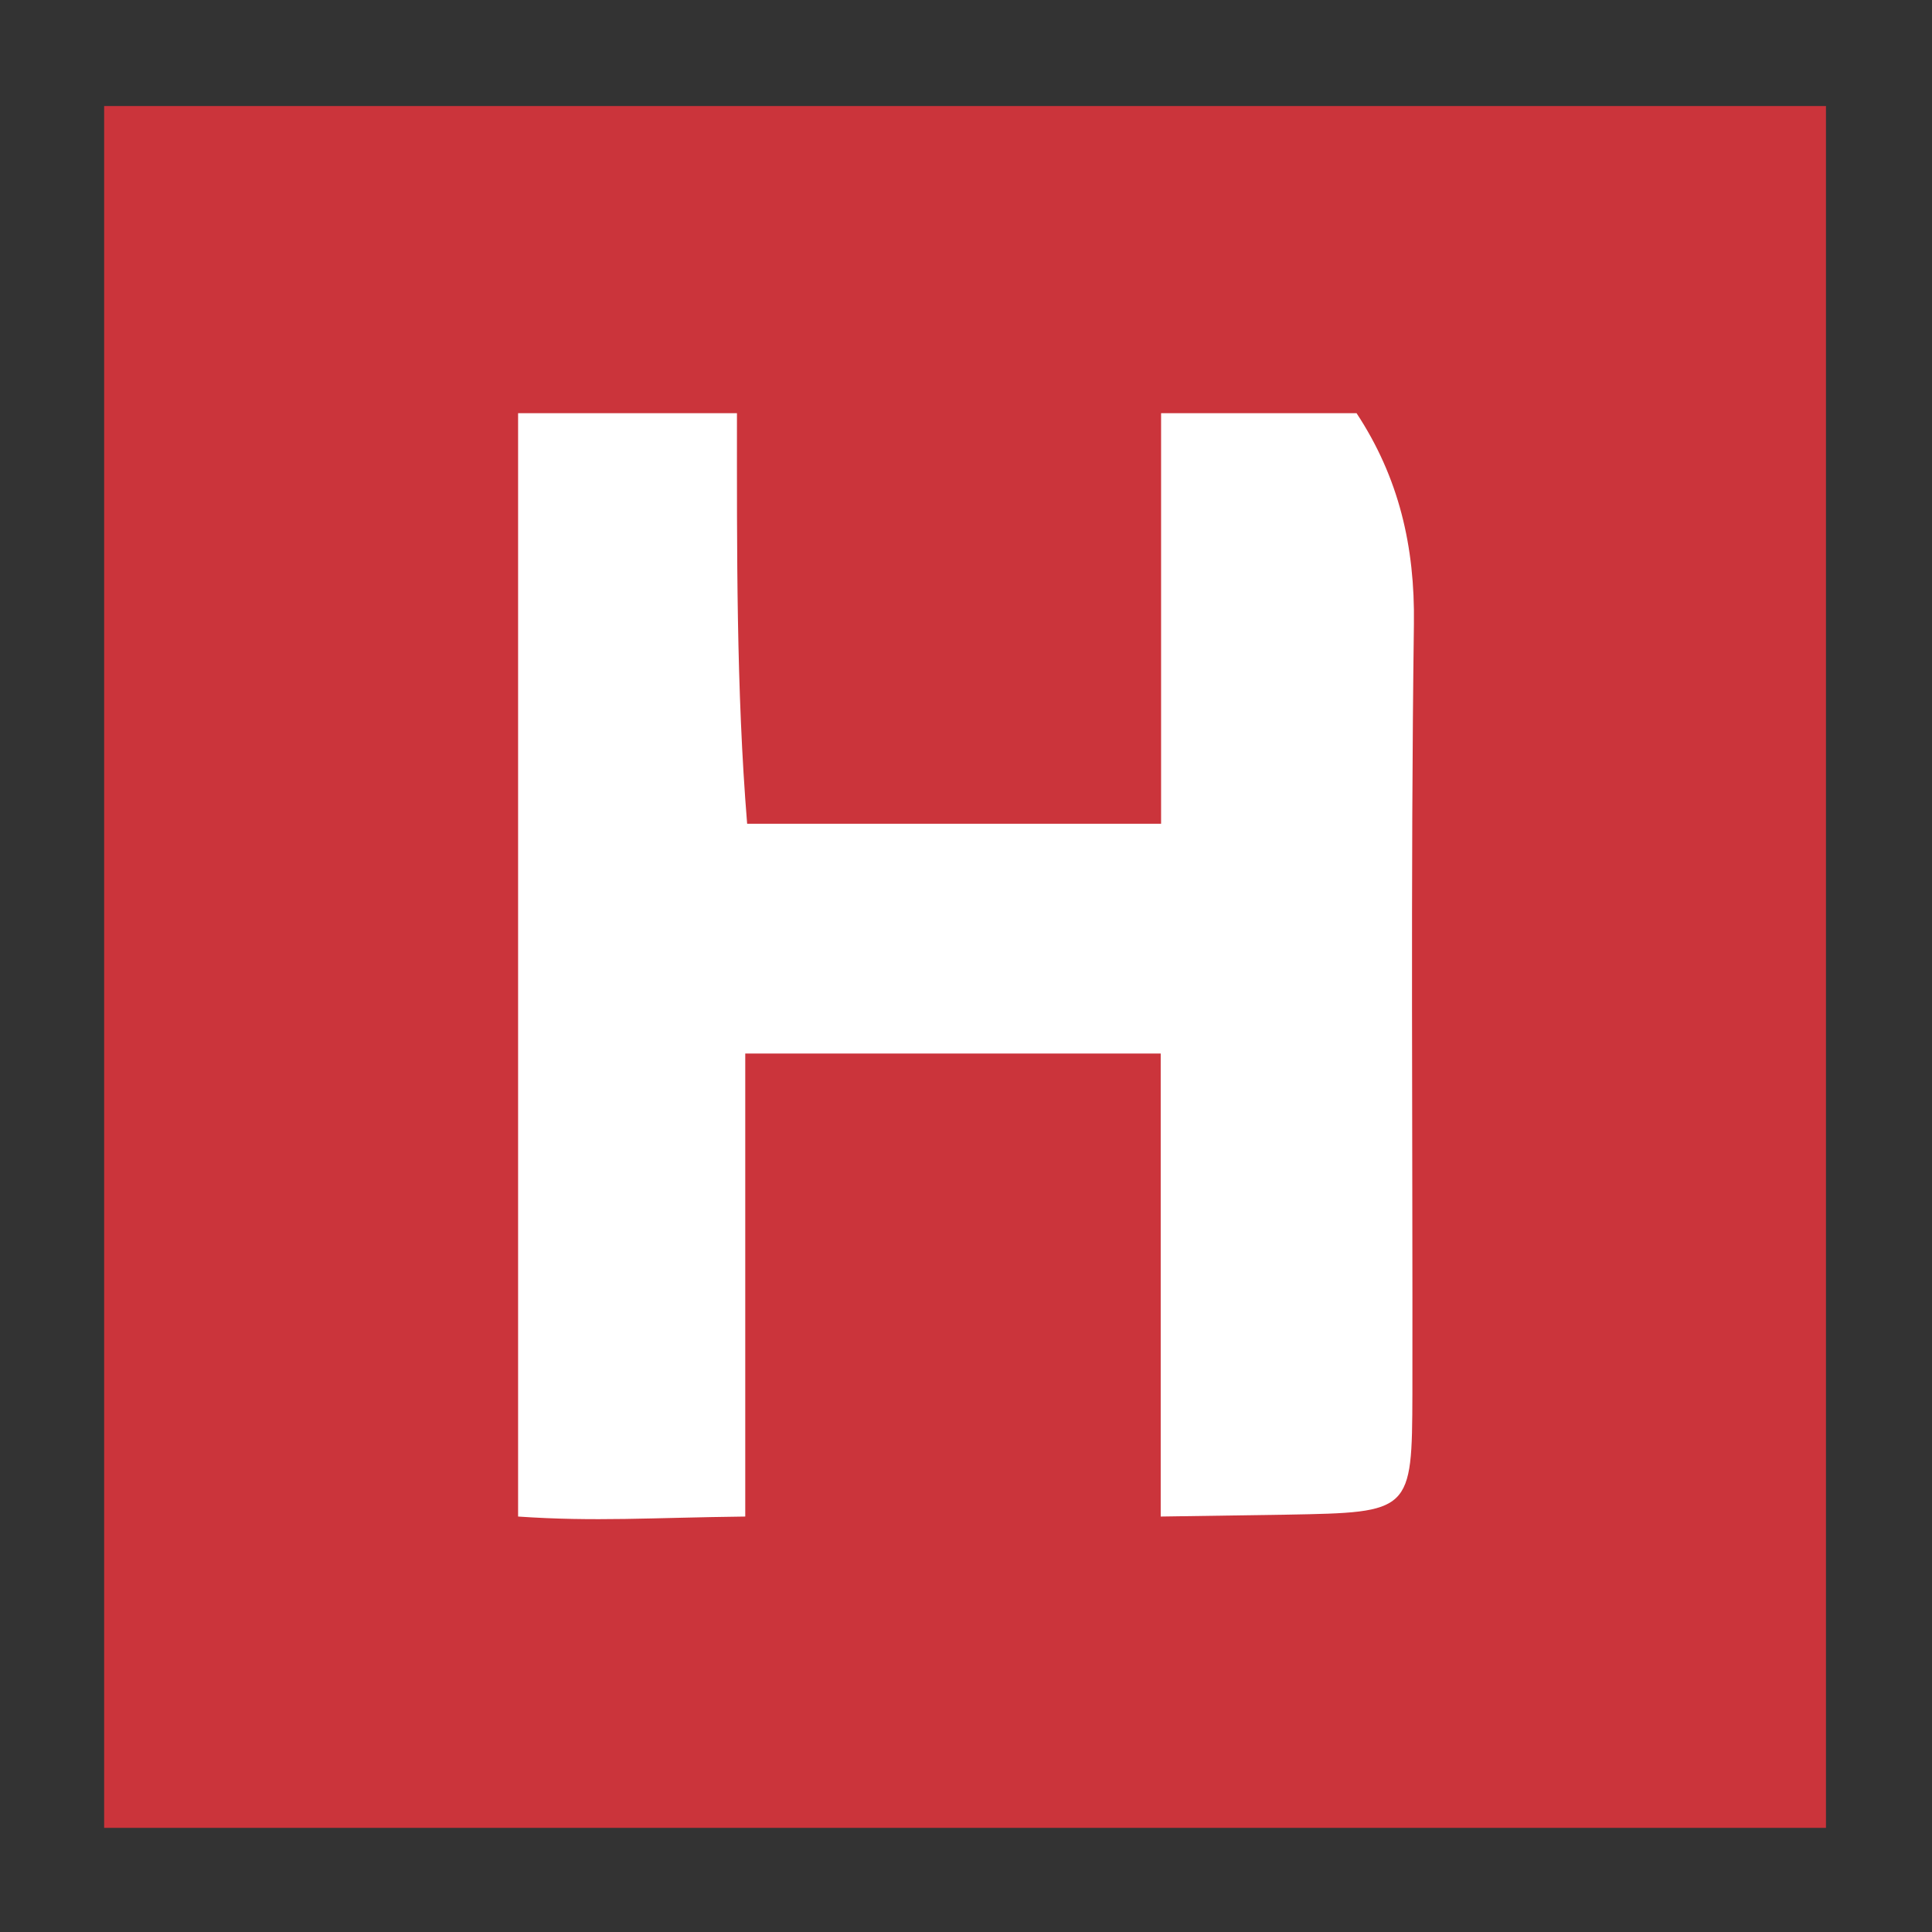 <?xml version="1.0" encoding="utf-8"?>
<!-- Generator: Adobe Illustrator 26.4.1, SVG Export Plug-In . SVG Version: 6.00 Build 0)  -->
<svg version="1.1" id="Layer_1" xmlns="http://www.w3.org/2000/svg" xmlns:xlink="http://www.w3.org/1999/xlink" x="0px" y="0px"
	 viewBox="0 0 512 512" style="enable-background:new 0 0 512 512;" xml:space="preserve">
<rect x="0" y="0" width="512" height="512" fill="#333333" stroke="none"/>
<style type="text/css">
	.st0{fill:#6C73F8;}
	.st1{display:none;fill:#0A5E58;}
	.st2{fill-rule:evenodd;clip-rule:evenodd;fill:#CB343B;}
	.st3{fill:#FFFFFF;}
</style>
<rect x="27.6" y="28.1" class="st2" width="456.3" height="456.3"/>
<path class="st3" d="M341.1,401.4c32.9-0.6,33.1-0.6,33.2-32c0.1-68-0.5-136,0.4-204c0.3-20.6-4-38.9-15.2-55.9
	c-17.3,0-34.6,0-51.8,0c0,36,0,72.1,0,108.8c-37.6,0-73,0-109.7,0c-2.9-35.5-2.7-72.5-2.7-108.8c-17.3,0-40.7,0-58,0
	c0,92.4,0,199.9,0,292.4c20.5,1.4,35,0.3,60.2,0c0-39.3,0-83.4,0-122.7c37.6,0,73.8,0,110.1,0c0,33.4,0,90.9,0,122.7L341.1,401.4z"
	/>
</svg>
